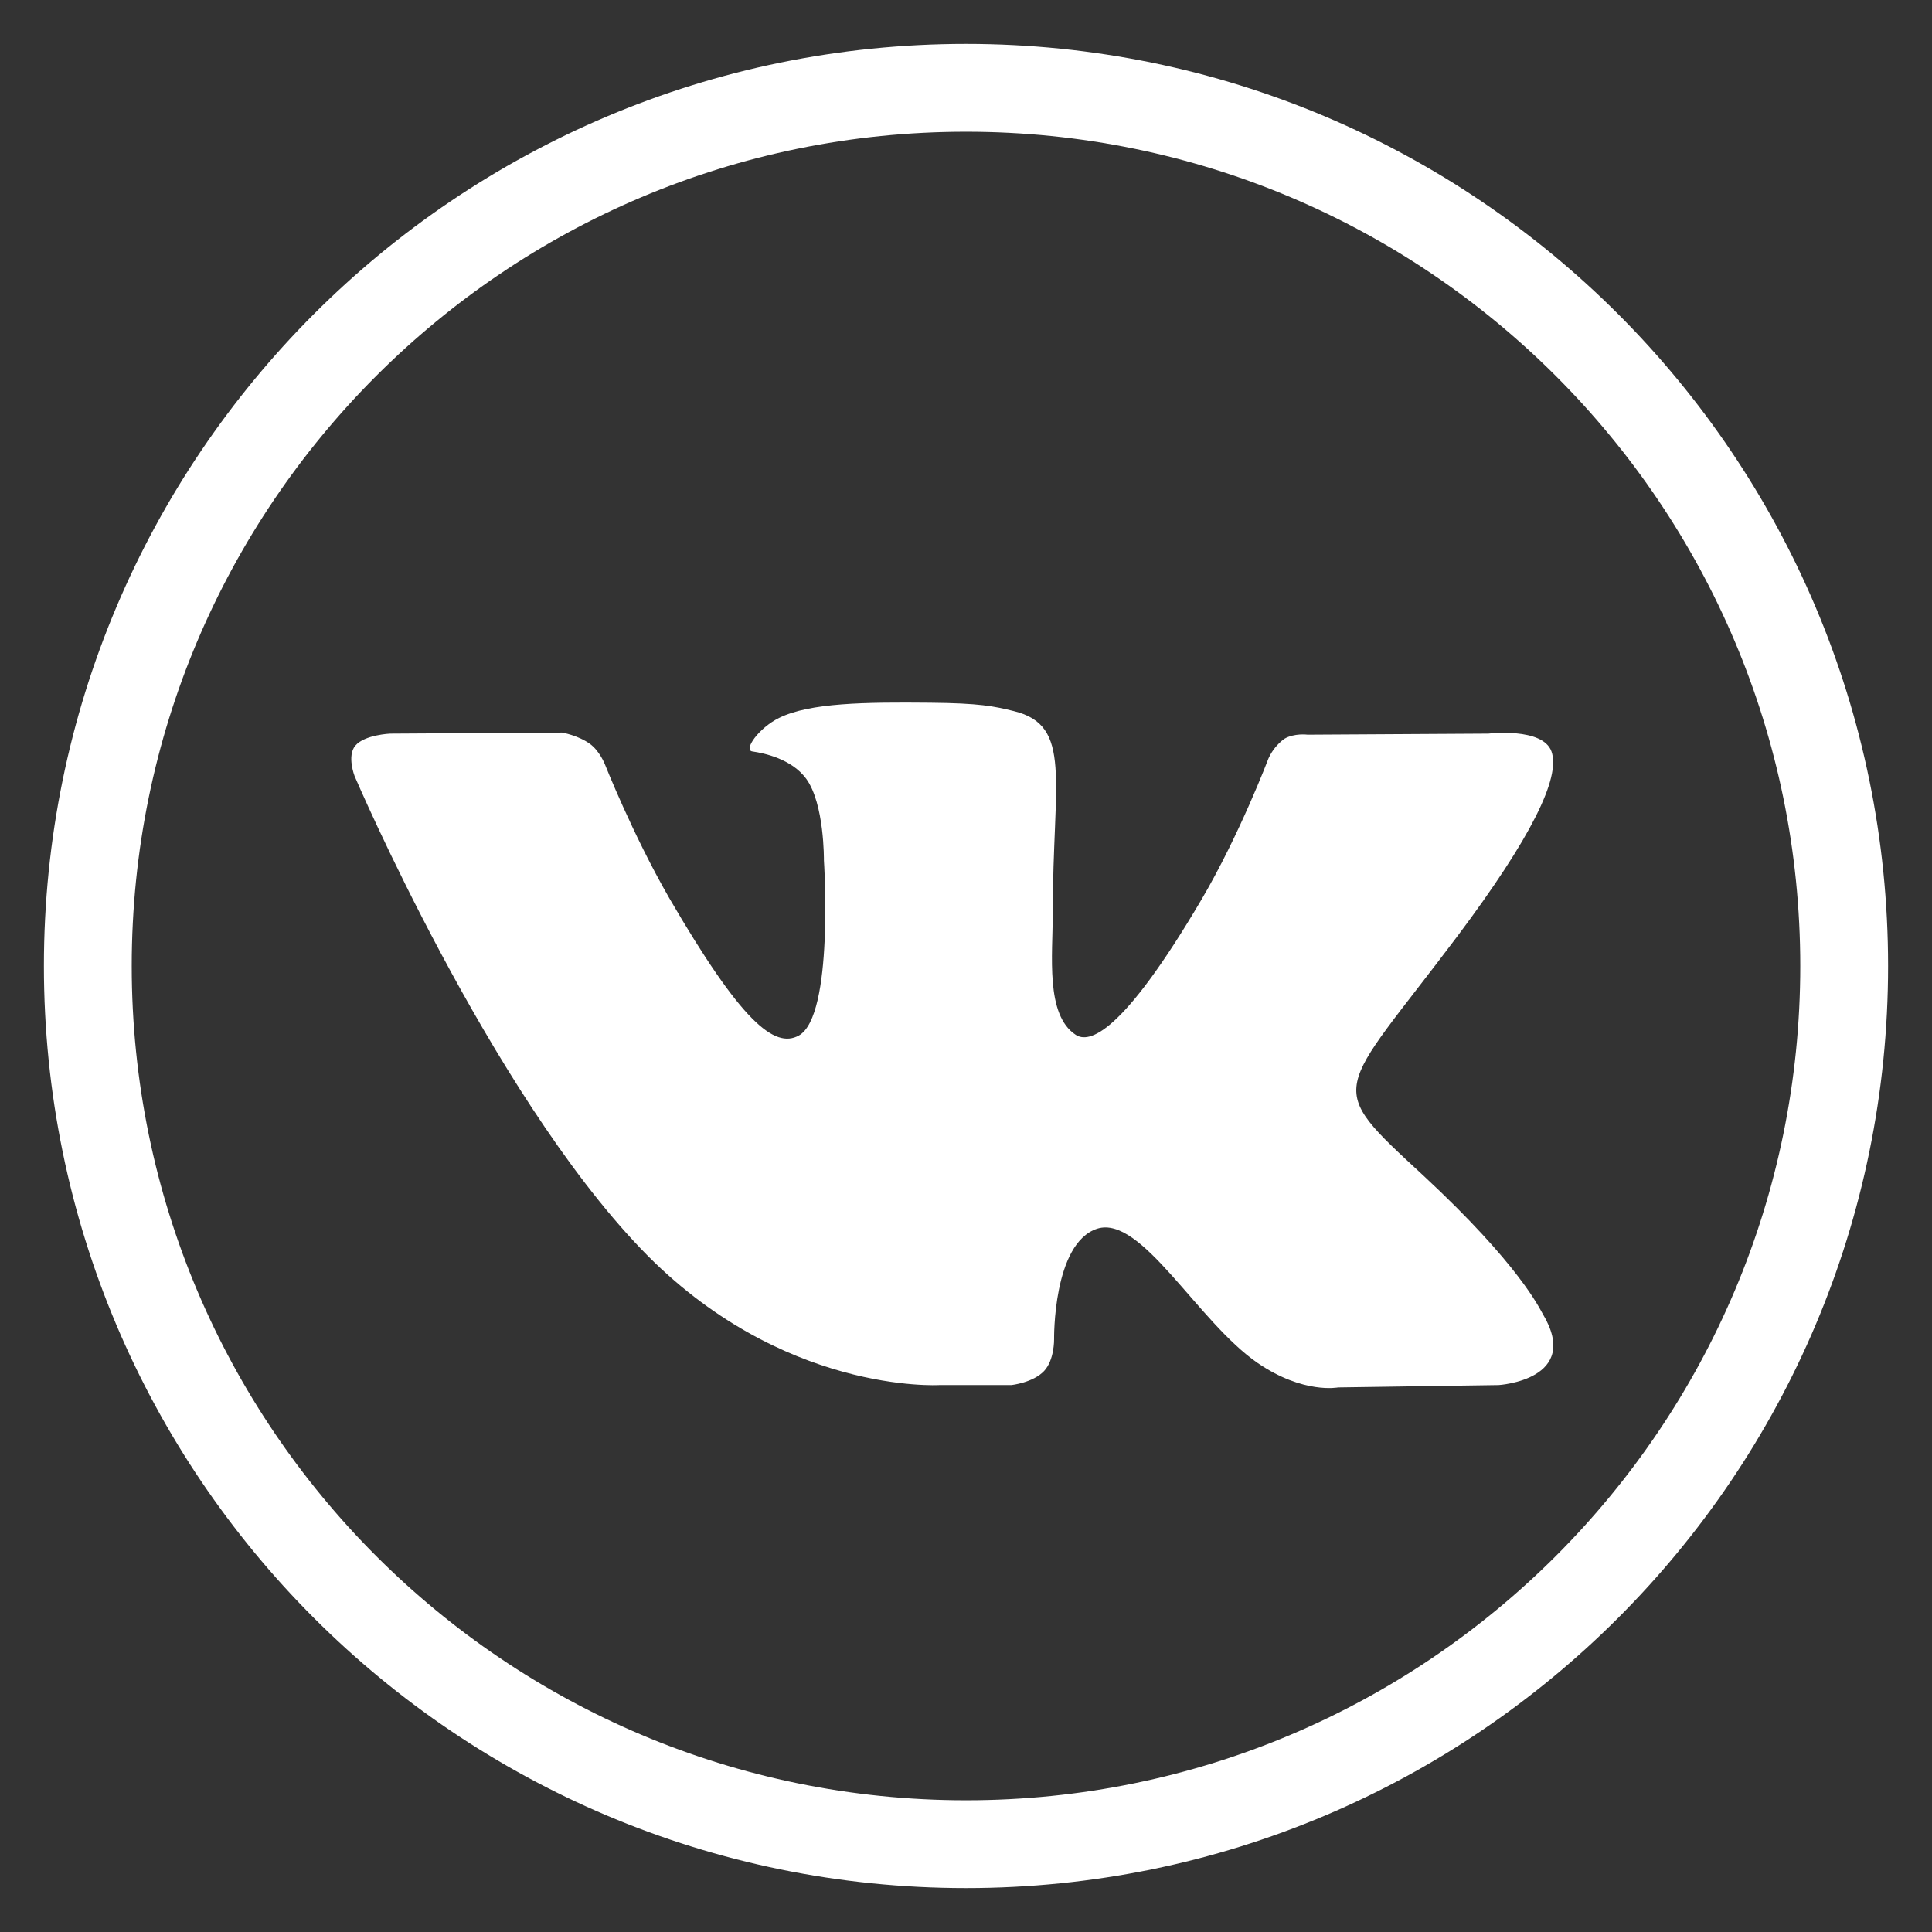 <?xml version="1.0" encoding="UTF-8"?> <svg xmlns="http://www.w3.org/2000/svg" width="22" height="22" viewBox="0 0 22 22" fill="none"><rect x="0" y="0" width="22" height="22" fill="#333333" stroke="none"/><path d="M10.585 8.002C9.85 7.995 9.225 8.002 8.874 8.174C8.639 8.288 8.46 8.545 8.569 8.557C8.706 8.577 9.014 8.643 9.179 8.866C9.389 9.151 9.382 9.796 9.382 9.796C9.382 9.796 9.499 11.569 9.096 11.792C8.819 11.944 8.44 11.635 7.62 10.225C7.202 9.499 6.886 8.698 6.886 8.698C6.886 8.698 6.826 8.549 6.718 8.471C6.585 8.374 6.401 8.342 6.401 8.342L4.444 8.354C4.444 8.354 4.151 8.366 4.046 8.491C3.948 8.608 4.038 8.838 4.038 8.838C4.038 8.838 5.569 12.42 7.303 14.225C8.893 15.882 10.698 15.772 10.698 15.772H11.518C11.518 15.772 11.764 15.745 11.889 15.612C12.007 15.487 12.003 15.252 12.003 15.252C12.003 15.252 11.987 14.155 12.495 13.991C12.999 13.834 13.639 15.053 14.323 15.522C14.843 15.877 15.237 15.799 15.237 15.799L17.066 15.772C17.066 15.772 18.019 15.713 17.566 14.959C17.531 14.901 17.304 14.405 16.211 13.389C15.062 12.327 15.215 12.499 16.597 10.659C17.437 9.538 17.773 8.854 17.667 8.557C17.567 8.28 16.949 8.354 16.949 8.354L14.89 8.366C14.89 8.366 14.738 8.346 14.625 8.413C14.547 8.47 14.485 8.547 14.445 8.635C14.445 8.635 14.117 9.502 13.683 10.241C12.769 11.795 12.398 11.881 12.25 11.784C11.902 11.557 11.988 10.877 11.988 10.397C11.988 8.885 12.218 8.26 11.543 8.097C11.32 8.042 11.156 8.007 10.586 8.002H10.585Z" fill="white"></path><path d="M11 21C16.523 21 21 16.523 21 11C21 5.477 16.523 1 11 1C5.477 1 1 5.477 1 11C1 16.523 5.477 21 11 21Z" stroke="white" stroke-linecap="round" stroke-linejoin="round"></path></svg> 